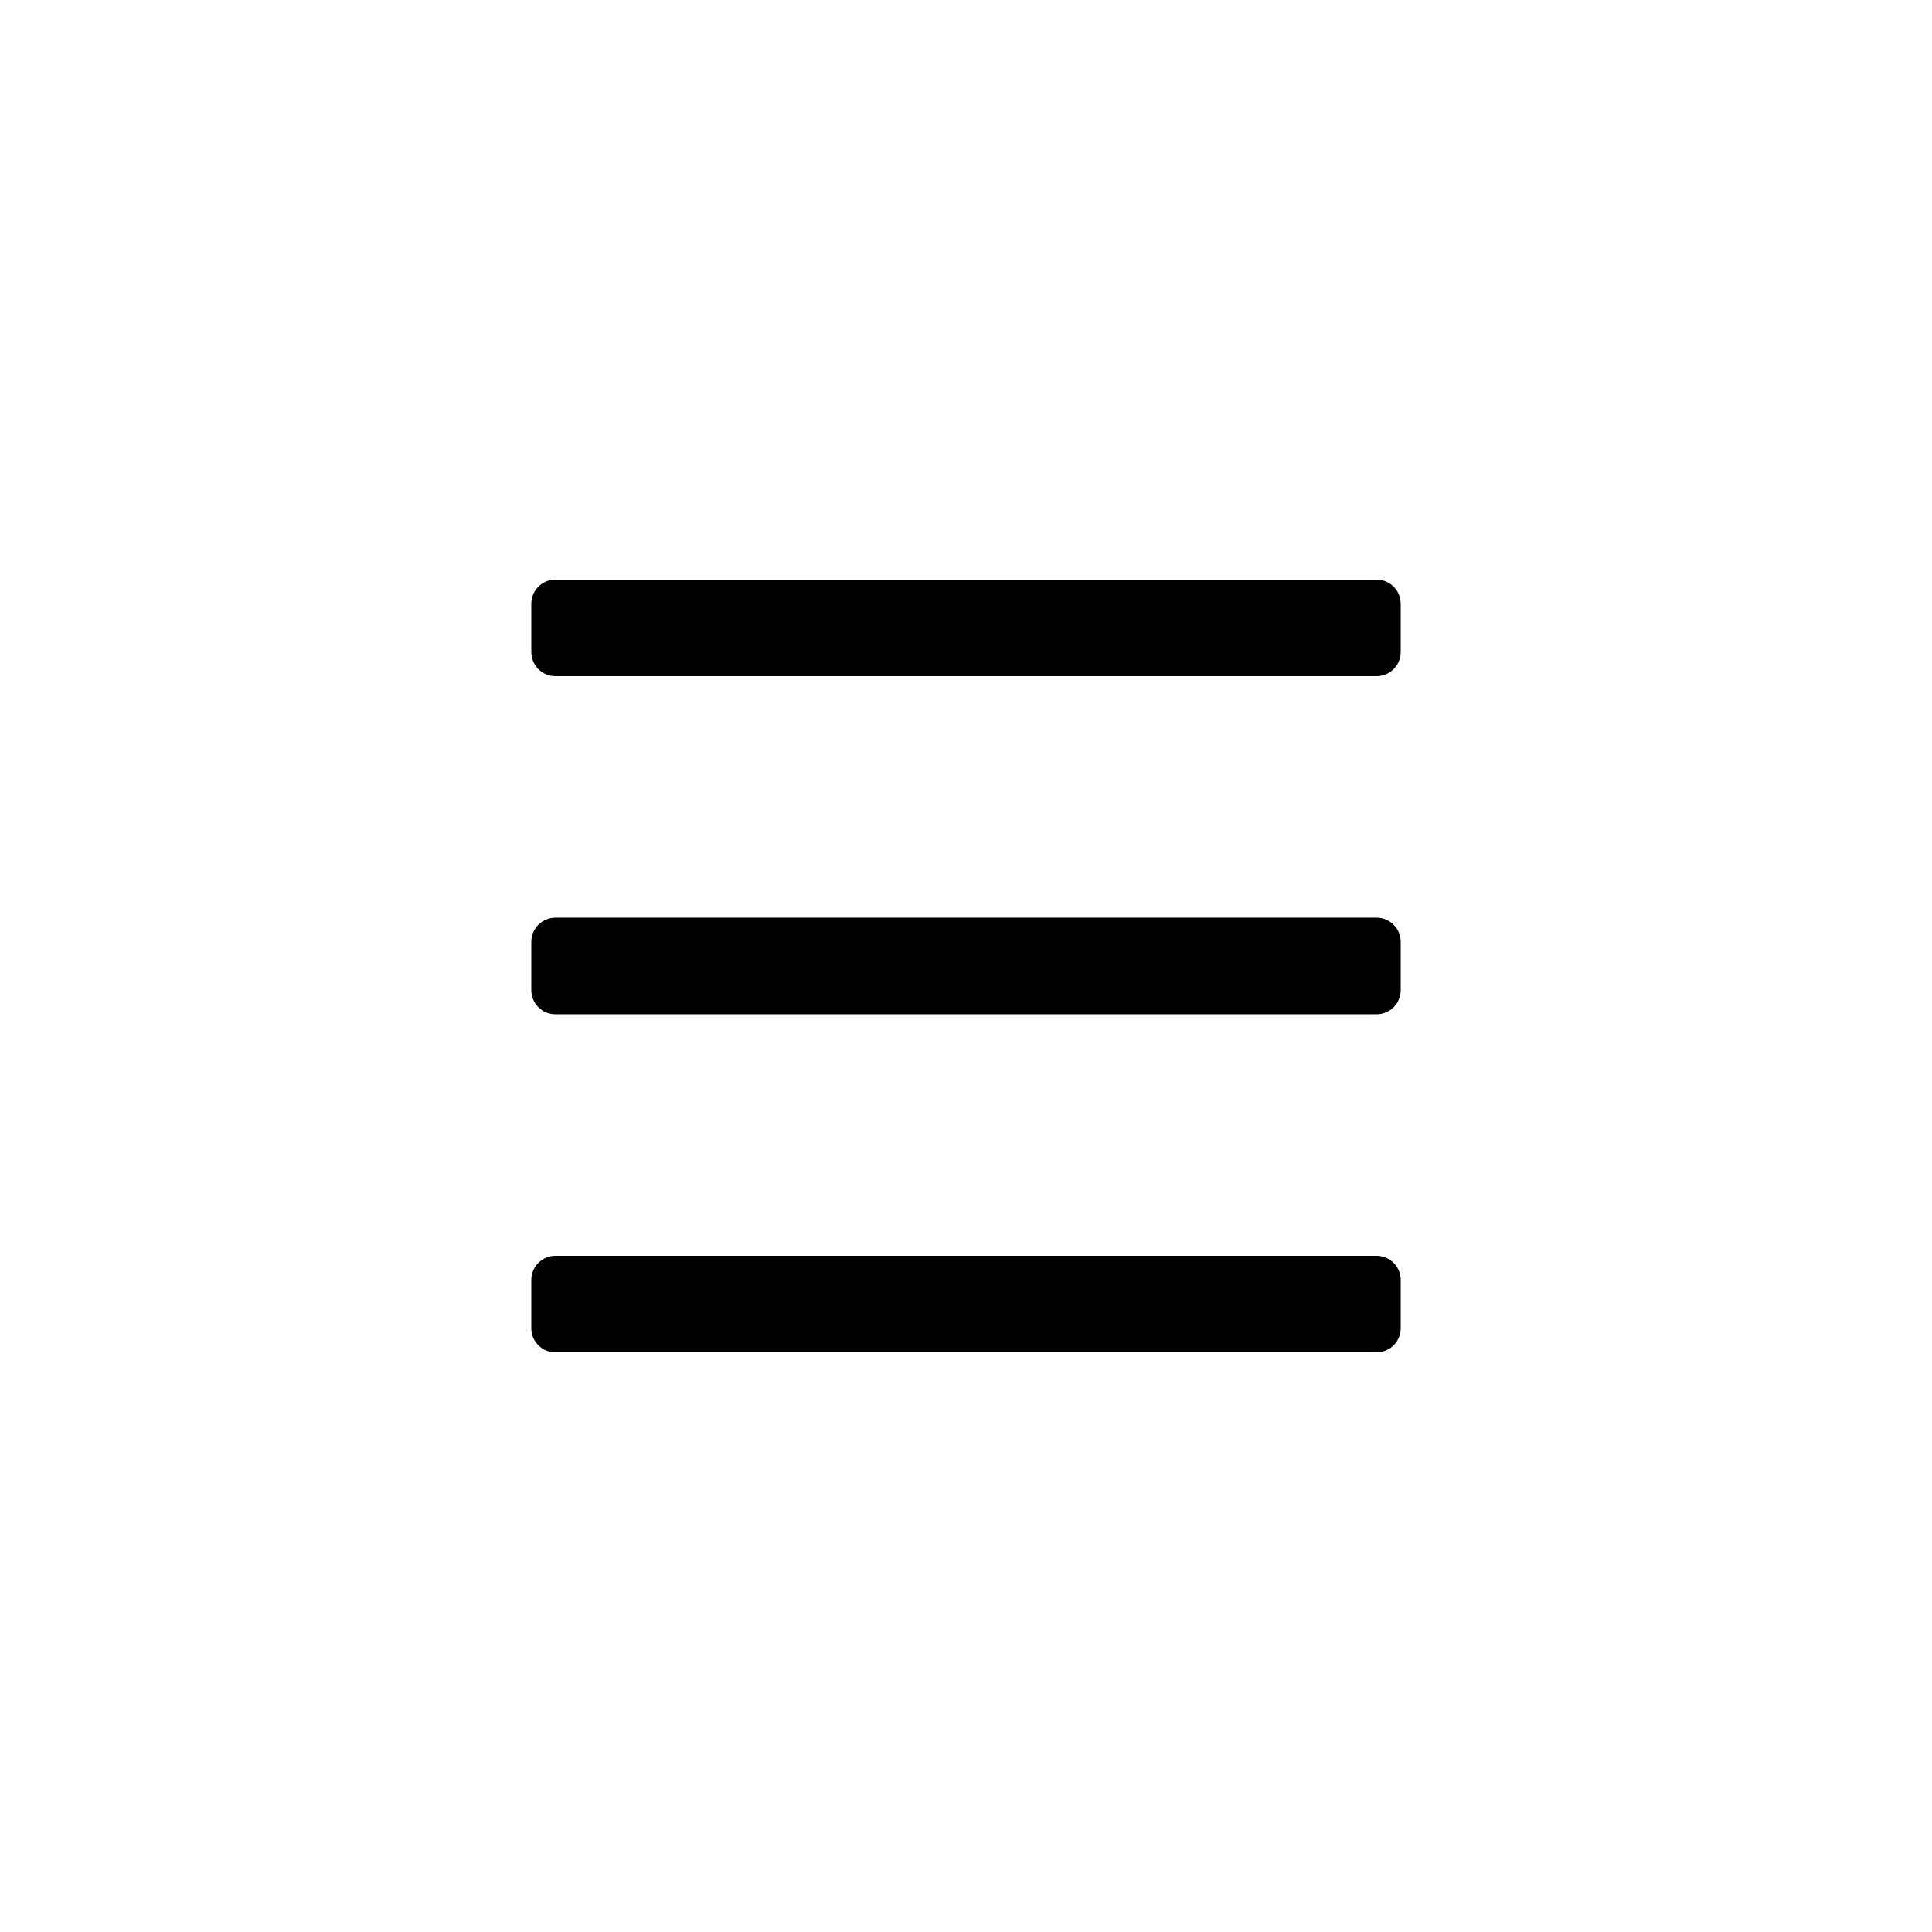 <svg viewBox="0 0 1024 1024" fill="none" xmlns="http://www.w3.org/2000/svg"><path d="M281.6 319.999C281.6 312.93 287.331 307.199 294.4 307.199H729.6C736.669 307.199 742.4 312.93 742.4 319.999V345.599C742.4 352.668 736.669 358.399 729.6 358.399H294.4C287.331 358.399 281.6 352.668 281.6 345.599V319.999Z" fill="black"/><path d="M281.6 499.199C281.6 492.13 287.331 486.399 294.4 486.399H729.6C736.669 486.399 742.4 492.13 742.4 499.199V524.799C742.4 531.868 736.669 537.599 729.6 537.599H294.4C287.331 537.599 281.6 531.868 281.6 524.799V499.199Z" fill="black"/><path d="M281.6 678.399C281.6 671.33 287.331 665.599 294.4 665.599H729.6C736.669 665.599 742.4 671.33 742.4 678.399V703.999C742.4 711.068 736.669 716.799 729.6 716.799H294.4C287.331 716.799 281.6 711.068 281.6 703.999V678.399Z" fill="black"/></svg>